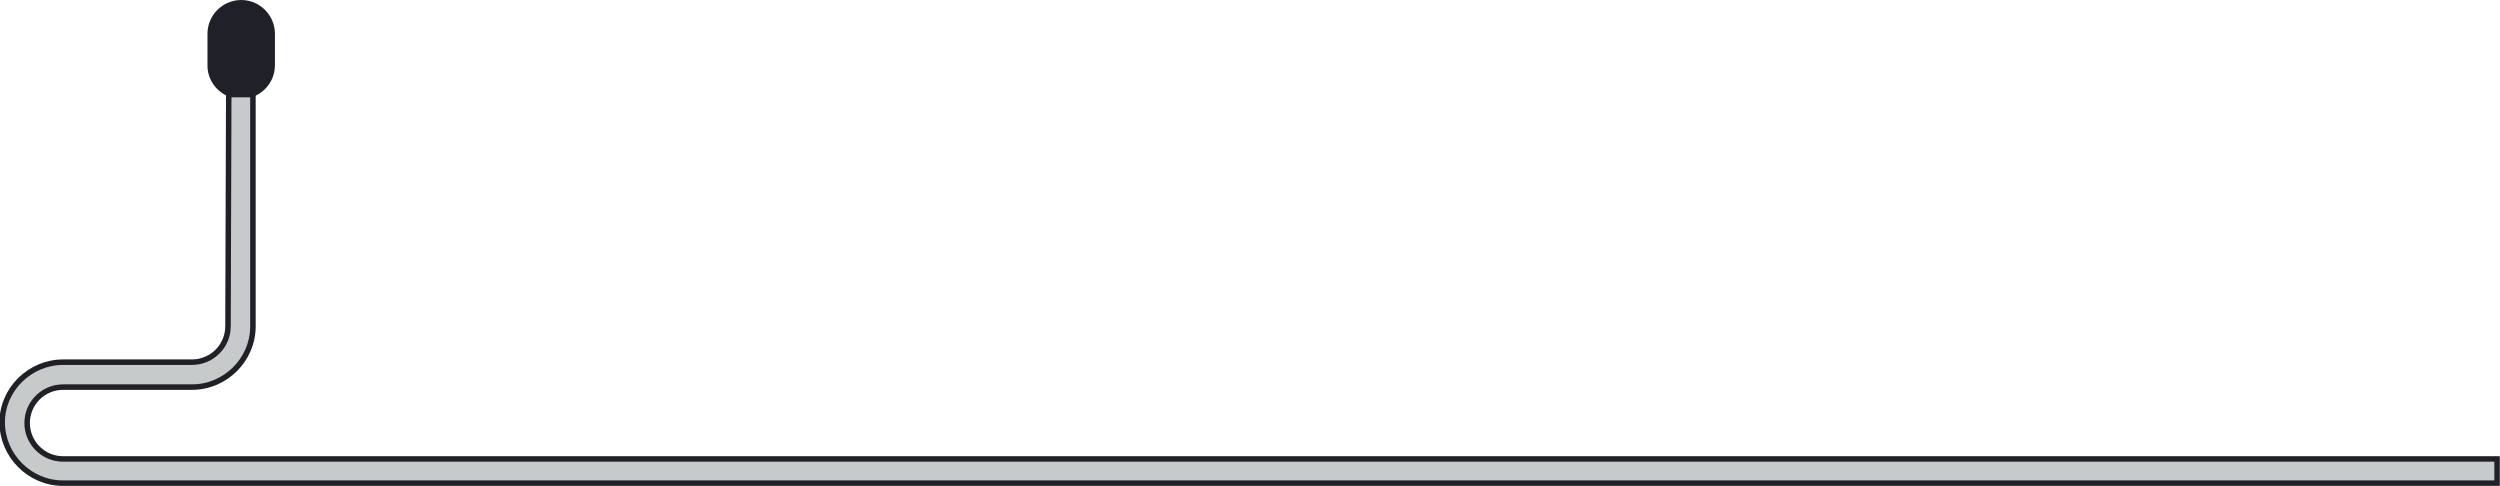 <svg xmlns="http://www.w3.org/2000/svg" viewBox="0 0 341 66.3"><g stroke="#202029" stroke-miterlimit="10"><path d="M32.9 13h0c2.2 0 4.1-1.8 4.1-4.1V4.6C37 2.4 35.2.5 32.9.5c-2.2 0-4.1 1.8-4.1 4.1V9c0 2.1 1.8 4 4.1 4" fill="#202029"/><path d="M31.1 44.5c0 2.7-2.2 4.9-4.9 4.9H8.6c-4.5 0-8.3 3.7-8.3 8.2 0 4.5 3.7 8.3 8.3 8.3h332v-3.3H8.6c-2.7 0-4.9-2.2-4.9-4.9s2.2-4.9 4.9-4.9h17.6c4.5 0 8.3-3.7 8.3-8.3V12.9h-3.3l-.1 31.6h0z" fill-rule="evenodd" clip-rule="evenodd" fill="#c6caca" stroke-width=".75"/></g></svg>